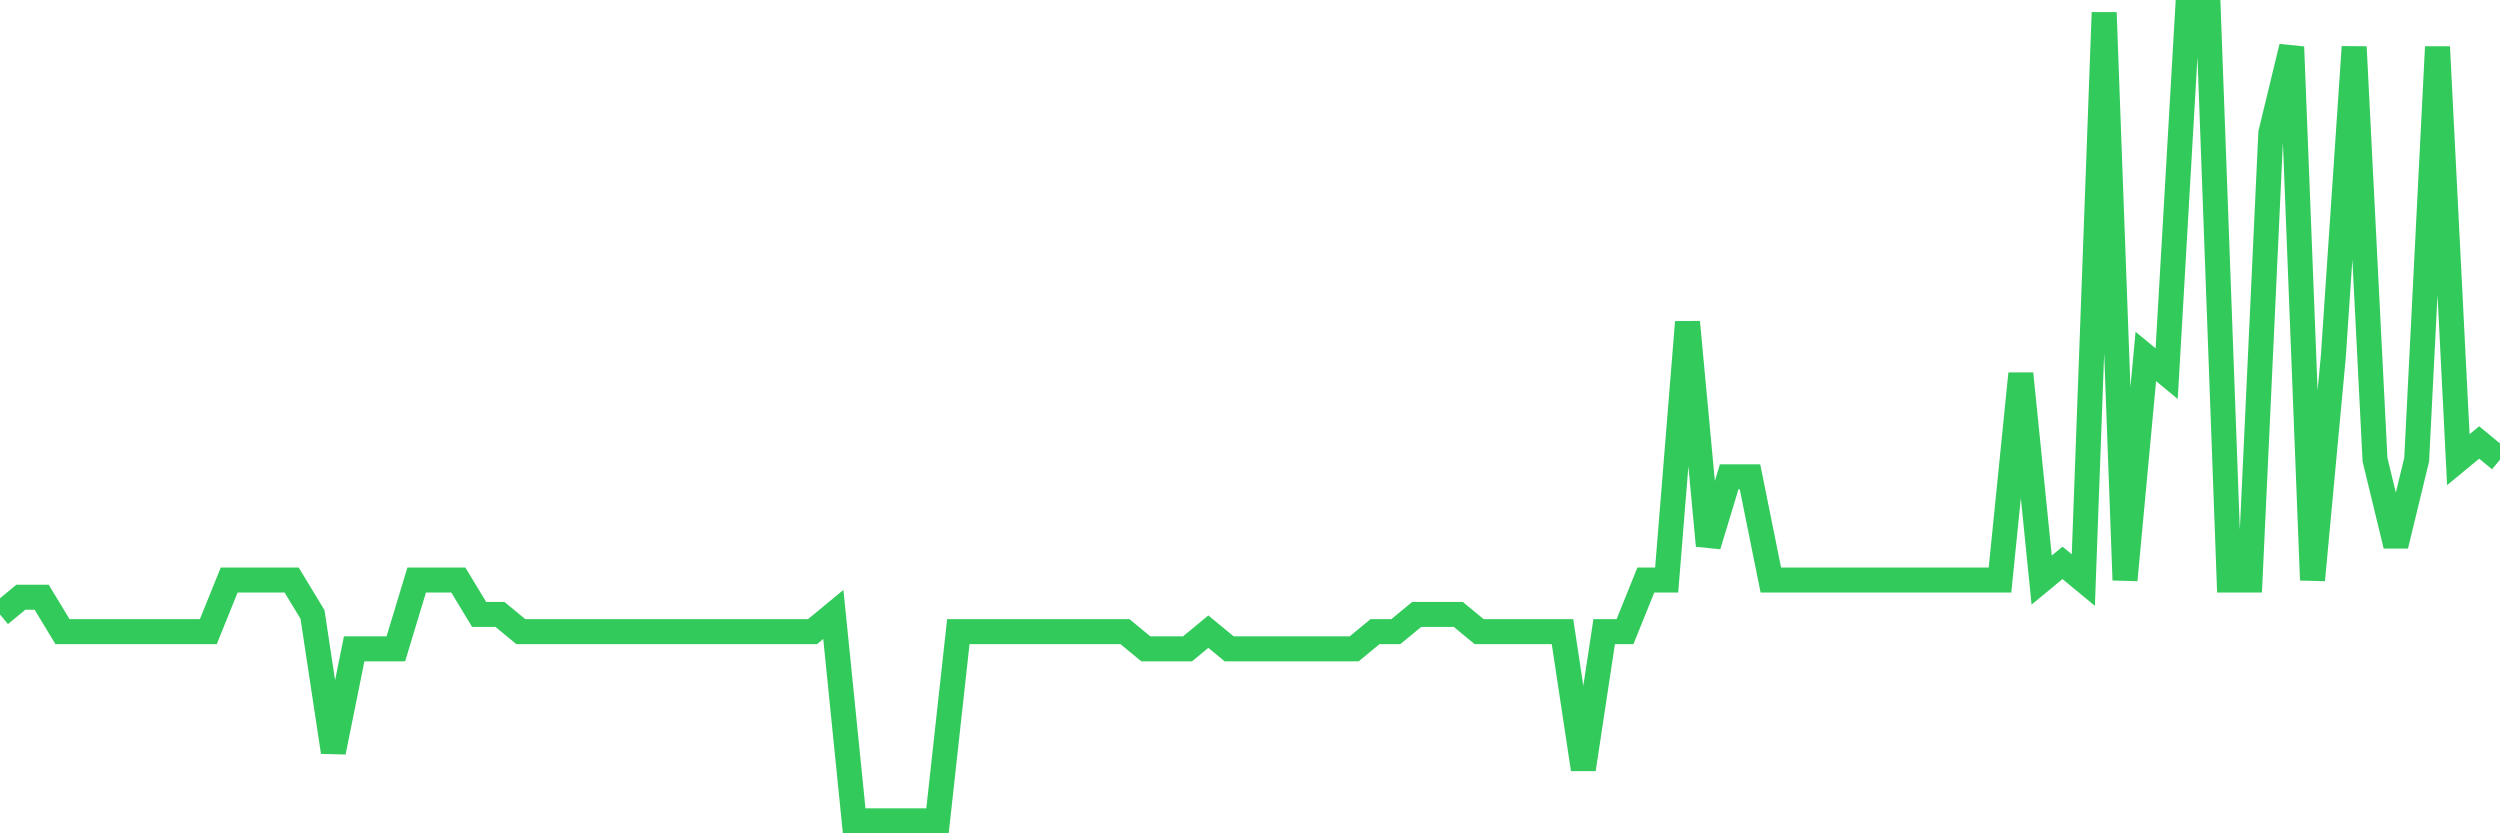<svg
  xmlns="http://www.w3.org/2000/svg"
  xmlns:xlink="http://www.w3.org/1999/xlink"
  width="120"
  height="40"
  viewBox="0 0 120 40"
  preserveAspectRatio="none"
>
  <polyline
    points="0,29.494 1,28.668 2,28.668 3,30.319 4,30.319 5,30.319 6,30.319 7,30.319 8,30.319 9,30.319 10,30.319 11,27.843 12,27.843 13,27.843 14,27.843 15,29.494 16,36.098 17,31.145 18,31.145 19,31.145 20,27.843 21,27.843 22,27.843 23,29.494 24,29.494 25,30.319 26,30.319 27,30.319 28,30.319 29,30.319 30,30.319 31,30.319 32,30.319 33,30.319 34,30.319 35,30.319 36,30.319 37,30.319 38,30.319 39,30.319 40,29.494 41,39.4 42,39.4 43,39.4 44,39.4 45,39.4 46,30.319 47,30.319 48,30.319 49,30.319 50,30.319 51,30.319 52,30.319 53,30.319 54,30.319 55,31.145 56,31.145 57,31.145 58,30.319 59,31.145 60,31.145 61,31.145 62,31.145 63,31.145 64,31.145 65,31.145 66,30.319 67,30.319 68,29.494 69,29.494 70,29.494 71,30.319 72,30.319 73,30.319 74,30.319 75,30.319 76,36.923 77,30.319 78,30.319 79,27.843 80,27.843 81,15.46 82,26.191 83,22.889 84,22.889 85,27.843 86,27.843 87,27.843 88,27.843 89,27.843 90,27.843 91,27.843 92,27.843 93,27.843 94,27.843 95,27.843 96,27.843 97,17.936 98,27.843 99,27.017 100,27.843 101,0.6 102,27.843 103,17.111 104,17.936 105,0.6 106,0.6 107,27.843 108,27.843 109,6.379 110,2.251 111,27.843 112,17.111 113,2.251 114,22.064 115,26.191 116,22.064 117,2.251 118,22.064 119,21.238 120,22.064"
    fill="none"
    stroke="#32ca5b"
    stroke-width="1.2"
  >
  </polyline>
</svg>